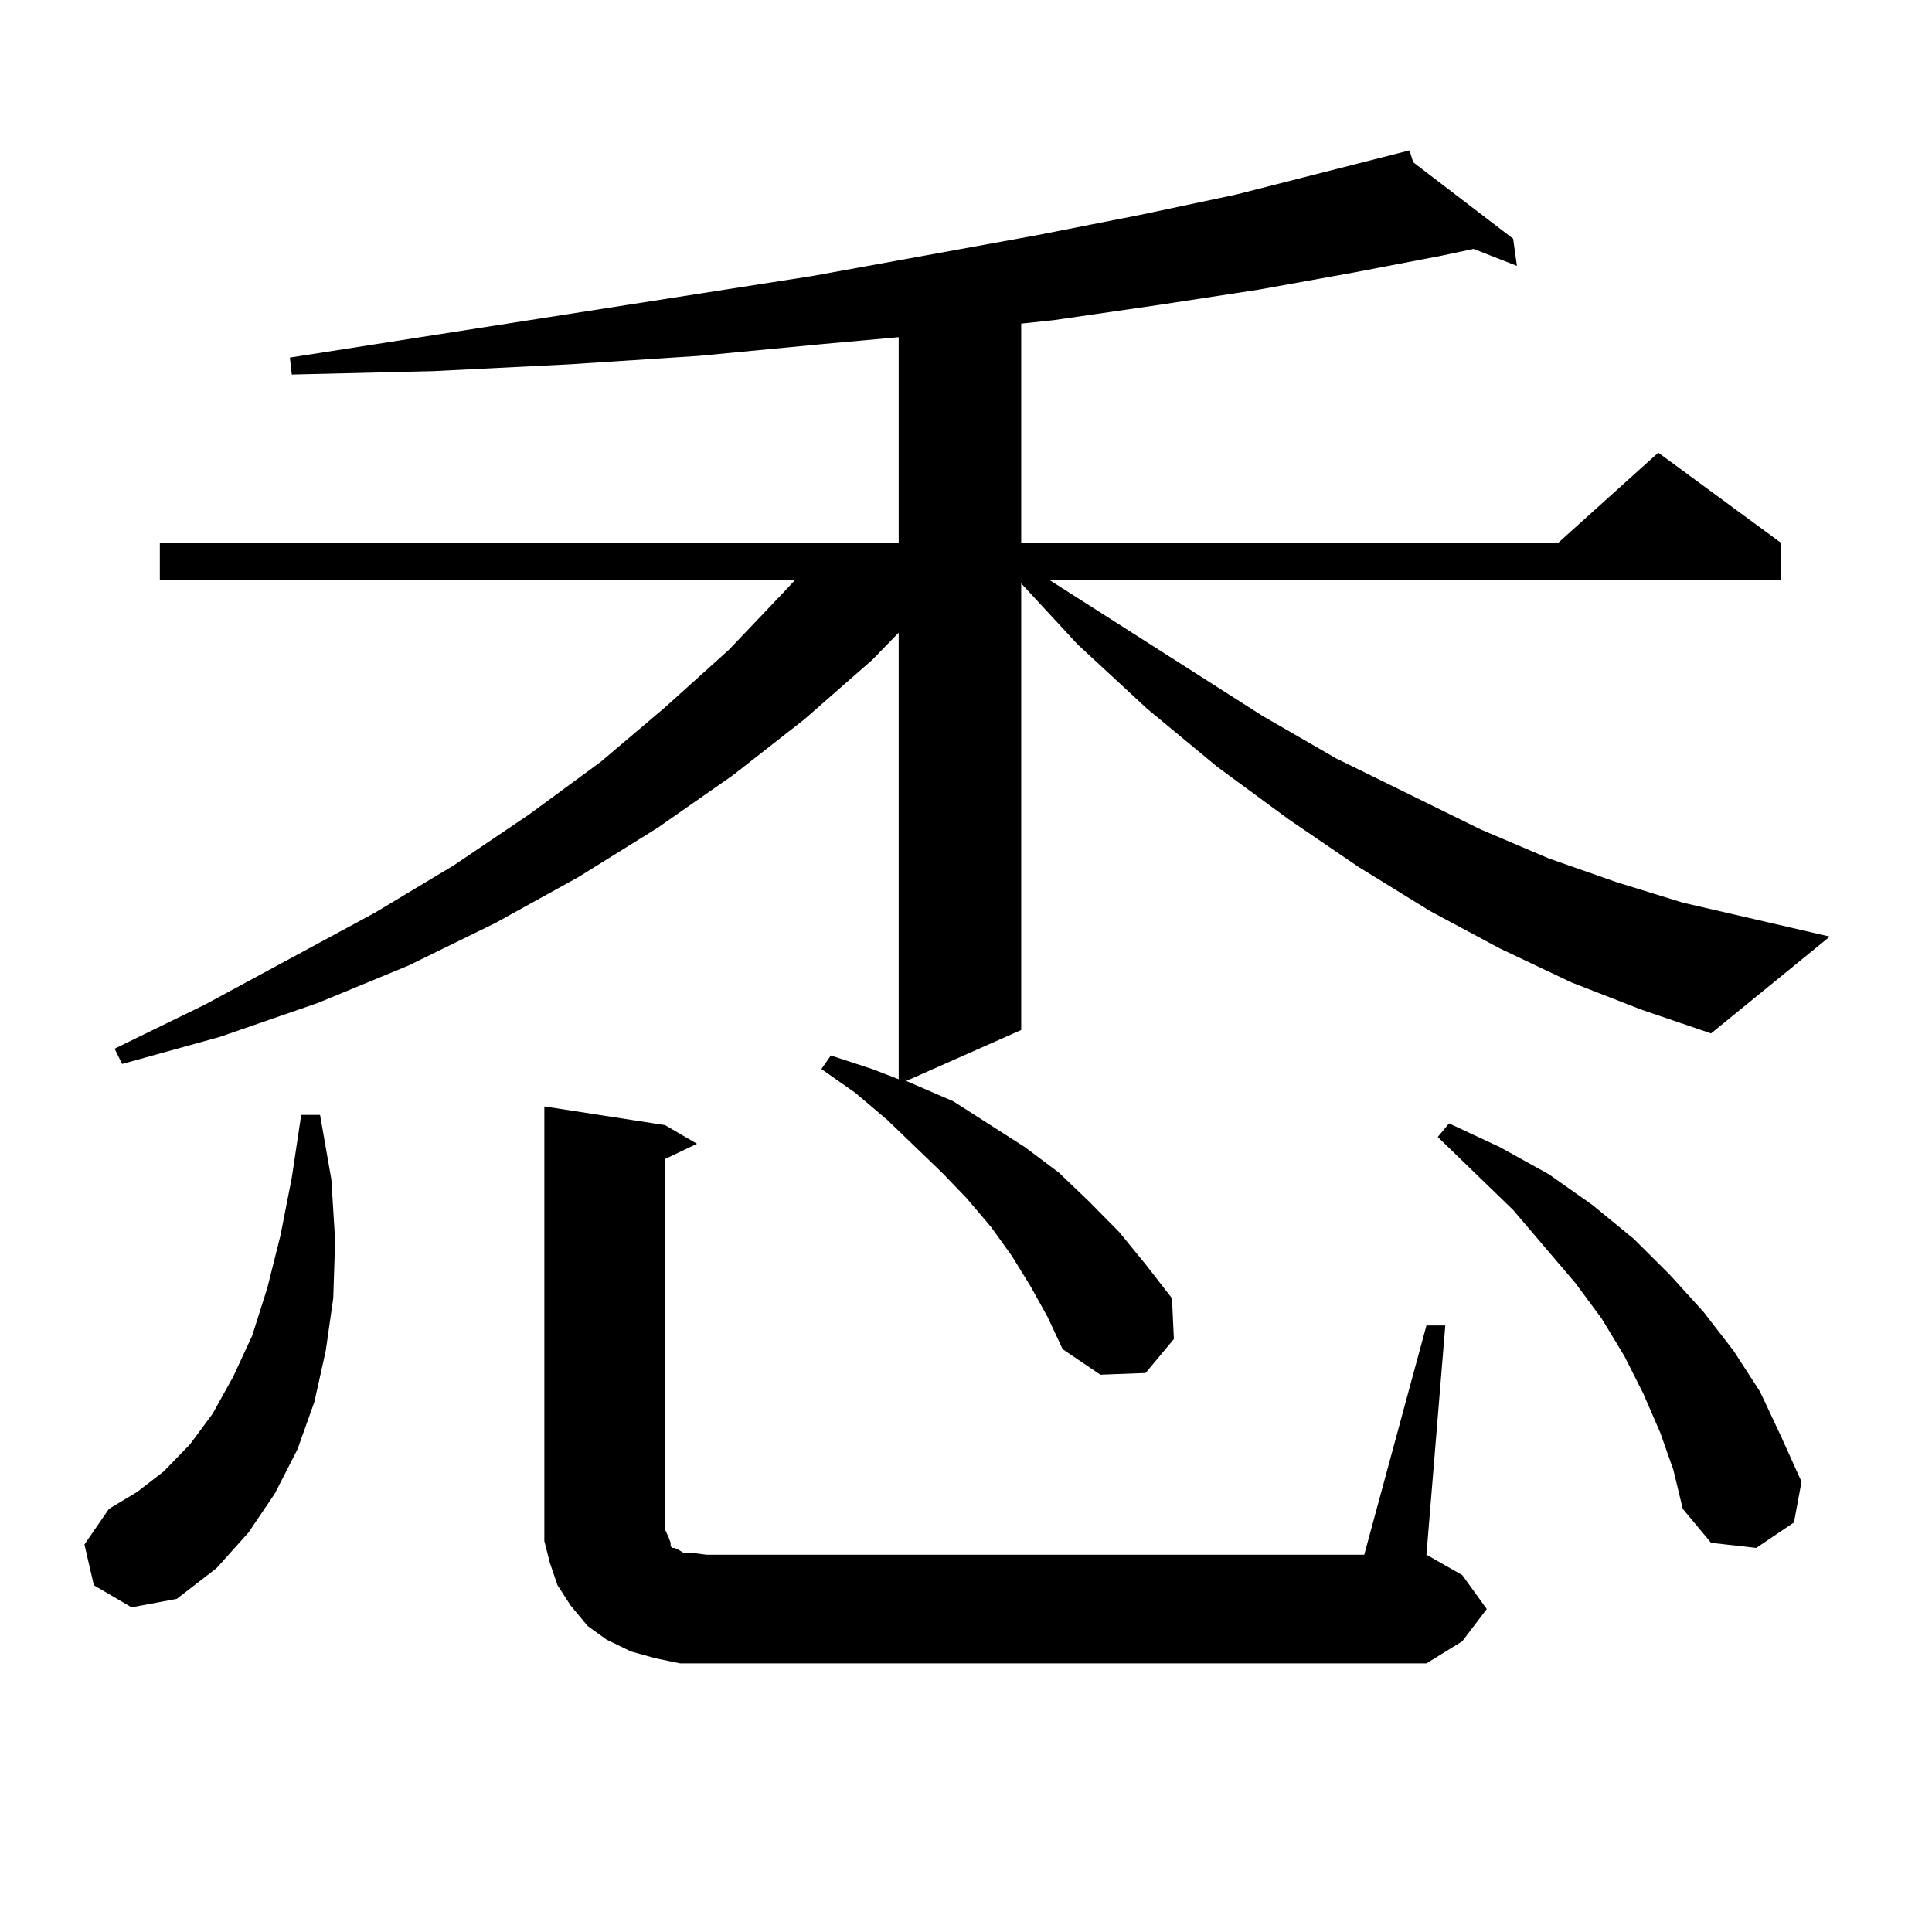 <?xml version="1.0" encoding="utf-8"?>
<!-- Generator: Adobe Illustrator 16.0.0, SVG Export Plug-In . SVG Version: 6.00 Build 0)  -->
<!DOCTYPE svg PUBLIC "-//W3C//DTD SVG 1.1//EN" "http://www.w3.org/Graphics/SVG/1.1/DTD/svg11.dtd">
<svg version="1.1" id="图层_1" xmlns="http://www.w3.org/2000/svg" xmlns:xlink="http://www.w3.org/1999/xlink" x="0px" y="0px"
	 width="1000px" height="1000px" viewBox="0 0 1000 1000" enable-background="new 0 0 1000 1000" xml:space="preserve">
<path d="M48.584,820.527l-4.878-21.094l12.683-18.457l14.634-8.789l13.658-10.547l13.658-14.063l11.707-15.82l10.731-19.336
	l9.756-21.094l7.805-24.609l6.829-27.246l5.854-29.883l4.878-32.52h9.756l5.854,33.398l1.951,31.641l-0.976,29.883l-3.902,27.246
	l-5.854,26.367l-8.78,24.609l-11.707,22.852l-13.658,20.215l-16.585,18.457l-20.487,15.82l-23.414,4.395L48.584,820.527z
	 M813.443,508.516l-37.072-17.578l-36.097-19.336l-37.072-22.852l-36.097-24.609l-37.072-27.246l-36.097-29.883l-36.097-33.398
	l-29.268-31.641v231.152l-59.511,26.367l24.39,10.547l37.072,23.73l17.561,13.184l15.609,14.941l15.609,15.82l13.658,16.699
	l13.658,17.578l0.976,21.094l-14.634,17.578l-23.414,0.879l-19.512-13.184l-7.805-16.699l-8.78-15.82l-9.756-15.82l-10.731-14.941
	l-12.683-14.941l-12.683-13.184l-28.292-27.246l-16.585-14.063L425.16,553.34l4.878-7.031l21.463,7.031l13.658,5.273V327.461
	l-13.658,14.063l-35.121,30.762l-37.072,29.004l-39.023,27.246l-40.975,25.488l-42.926,23.73l-44.877,21.973l-46.828,19.336
	l-50.73,17.578l-50.73,14.063l-3.902-7.91l46.828-22.852l87.803-47.461l40.975-24.609l39.023-26.367l37.072-27.246l33.17-28.125
	l33.17-29.883l29.268-30.762l4.878-5.273H82.729v-19.336h382.43V174.531l-39.023,3.516l-64.389,6.152l-67.315,4.395l-70.242,3.516
	l-73.169,1.758l-0.976-8.789l270.237-42.188l116.095-21.094l53.657-10.547l49.755-10.547l89.754-22.852l1.951,6.152l51.706,39.551
	l1.951,14.063l-22.438-8.789l-16.585,3.516l-45.853,8.789l-48.779,8.789l-51.706,7.91l-54.633,7.91l-16.585,1.758v113.379h278.042
	l51.706-46.582l63.413,46.582v19.336H543.206l110.241,70.313l38.048,21.973l75.12,36.914l35.121,14.941l35.121,12.305l34.146,10.547
	l76.096,17.578l-61.462,50.098l-36.097-12.305L813.443,508.516z M738.323,686.055h9.756l-9.756,118.652l18.536,10.547l12.683,17.578
	l-12.683,16.699l-18.536,11.426H365.649h-13.658l-12.683-2.637l-12.683-3.516l-12.683-6.152l-9.756-7.031l-8.78-10.547
	l-6.829-10.547l-3.902-11.426l-2.927-11.426v-12.305V572.676l62.438,9.668l16.585,9.668l-16.585,7.91v191.602l1.951,4.395
	l0.976,2.637v1.758l0.976,0.879h0.976l1.951,0.879l2.927,1.758h4.878l6.829,0.879h340.479L738.323,686.055z M859.296,741.426
	l-8.78-20.215l-9.756-19.336l-11.707-19.336l-13.658-18.457L783.2,626.289l-39.023-37.793l5.854-7.031l26.341,12.305l25.365,14.063
	l22.438,15.82l21.463,17.578l18.536,18.457l17.561,19.336l15.609,20.215l13.658,21.094l10.731,22.852l10.731,23.73l-3.902,21.094
	l-19.512,13.184l-23.414-2.637l-14.634-17.578l-4.878-20.215L859.296,741.426z"/>
</svg>

